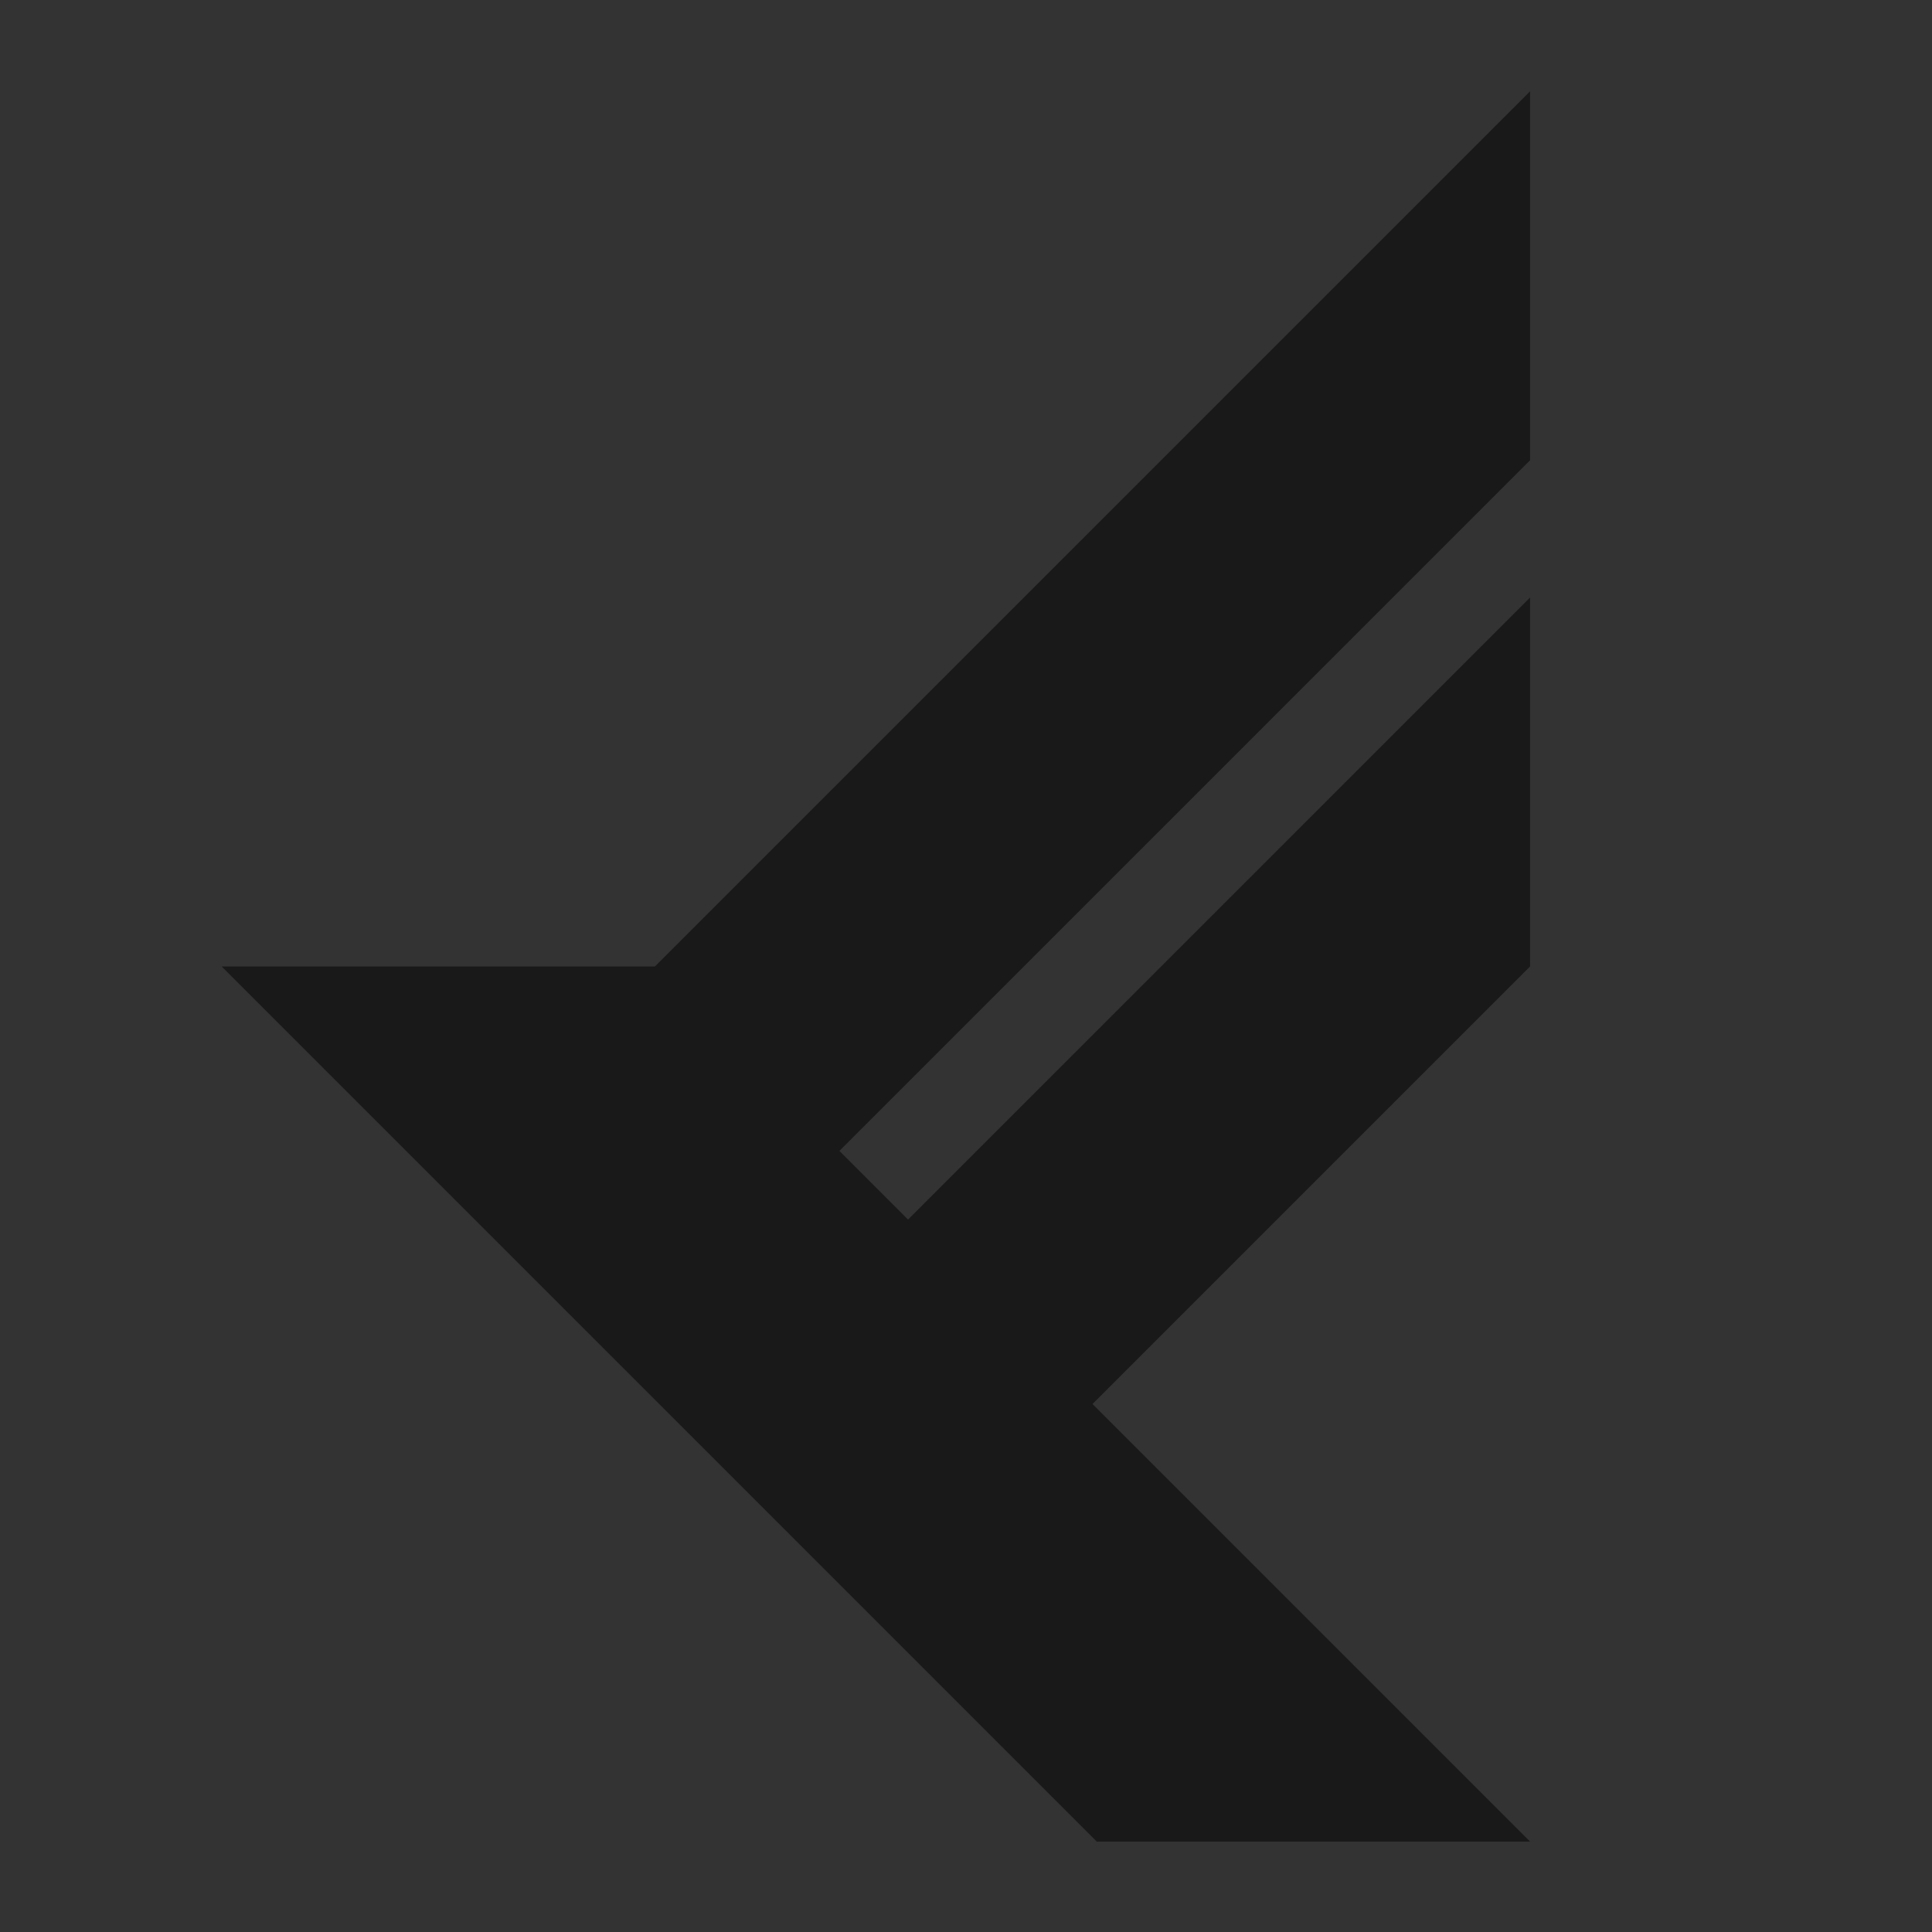 <?xml version="1.0" encoding="UTF-8" standalone="no"?>
<svg
   xmlns:dc="http://purl.org/dc/elements/1.1/"
   xmlns:cc="http://creativecommons.org/ns#"
   xmlns:rdf="http://www.w3.org/1999/02/22-rdf-syntax-ns#"
   xmlns:svg="http://www.w3.org/2000/svg"
   xmlns="http://www.w3.org/2000/svg"
   id="svg8"
   version="1.1"
   viewBox="0 0 10.583 10.583"
   height="10.583mm"
   width="10.583mm">
  <rect x="0" y="0" width="10.583" height="10.583" fill="#333333" stroke="none"/>
  <defs
     id="defs2" />
  <g
     transform="translate(-234.665,-14.561)"
     style="display:inline"
     id="layer1">
    <rect
       ry="0"
       rx="0"
       y="14.561"
       x="28.224"
       height="10.583"
       width="10.583"
       id="rect821"
       style="opacity:0.259;fill:#0a0a0a;fill-opacity:1;stroke:none;stroke-width:2.117;stroke-miterlimit:4;stroke-dasharray:none;stroke-opacity:1" />
    <rect
       style="opacity:0.259;fill:#0a0a0a;fill-opacity:1;stroke:none;stroke-width:2.117;stroke-miterlimit:4;stroke-dasharray:none;stroke-opacity:1"
       id="rect989"
       width="10.583"
       height="10.583"
       x="48.597"
       y="14.561"
       rx="0"
       ry="0" />
    <rect
       ry="0"
       rx="0"
       y="14.561"
       x="75.915"
       height="10.583"
       width="10.583"
       id="rect859"
       style="opacity:0.259;fill:#0a0a0a;fill-opacity:1;stroke:none;stroke-width:2.117;stroke-miterlimit:4;stroke-dasharray:none;stroke-opacity:1" />
    <rect
       style="opacity:0.259;fill:#0a0a0a;fill-opacity:1;stroke:none;stroke-width:2.117;stroke-miterlimit:4;stroke-dasharray:none;stroke-opacity:1"
       id="rect836"
       width="10.583"
       height="10.583"
       x="92.386"
       y="14.561"
       rx="0"
       ry="0" />
    <rect
       ry="0"
       rx="0"
       y="14.561"
       x="118.844"
       height="10.583"
       width="10.583"
       id="rect933"
       style="opacity:0.259;fill:#0a0a0a;fill-opacity:1;stroke:none;stroke-width:2.117;stroke-miterlimit:4;stroke-dasharray:none;stroke-opacity:1" />
    <rect
       style="opacity:0.259;fill:#0a0a0a;fill-opacity:1;stroke:none;stroke-width:2.117;stroke-miterlimit:4;stroke-dasharray:none;stroke-opacity:1"
       id="rect881"
       width="10.583"
       height="10.583"
       x="145.302"
       y="14.561"
       rx="0"
       ry="0" />
    <path
       id="path1519"
       d="m 150.615,15.067 c -0.532,-0.003 -0.61,0.769 -1.091,0.997 -0.481,0.229 -1.128,-0.197 -1.462,0.217 -0.334,0.414 0.221,0.957 0.1,1.475 -0.121,0.518 -0.859,0.759 -0.743,1.278 0.116,0.519 0.886,0.424 1.215,0.841 0.33,0.418 0.059,1.144 0.537,1.377 0.478,0.233 0.883,-0.428 1.415,-0.425 0.532,0.003 0.931,0.668 1.412,0.439 0.481,-0.229 0.216,-0.958 0.55,-1.373 0.334,-0.414 1.103,-0.311 1.224,-0.829 0.121,-0.518 -0.614,-0.766 -0.73,-1.286 -0.116,-0.519 0.444,-1.056 0.114,-1.474 -0.33,-0.418 -0.982,0.003 -1.46,-0.23 -0.478,-0.233 -0.549,-1.006 -1.081,-1.008 z m 2.256,5.546 c -0.006,0.04 -0.012,0.063 -0.019,0.109 -0.02,0.145 -0.043,0.317 -0.129,0.509 -0.086,0.192 -0.262,0.403 -0.498,0.515 -0.236,0.112 -0.508,0.116 -0.712,0.061 -0.203,-0.054 -0.351,-0.146 -0.476,-0.222 -0.048,-0.029 -0.074,-0.042 -0.115,-0.065 l 0.833,3.11 0.748,-1.296 1.296,0.748 z m -4.559,0.017 -0.924,3.451 1.296,-0.748 0.748,1.296 0.838,-3.125 c -0.048,0.027 -0.082,0.043 -0.14,0.078 -0.126,0.075 -0.275,0.163 -0.479,0.215 -0.204,0.052 -0.477,0.046 -0.712,-0.068 -0.235,-0.114 -0.407,-0.326 -0.491,-0.518 -0.084,-0.193 -0.106,-0.365 -0.125,-0.511 -0.004,-0.03 -0.008,-0.043 -0.011,-0.07 z"
       style="opacity:1;fill:#0a0a0a;fill-opacity:1;stroke:none;stroke-width:2.664;stroke-miterlimit:4;stroke-dasharray:none;stroke-opacity:1" />
    <path
       style="opacity:1;fill:#0a0a0a;fill-opacity:1;stroke:none;stroke-width:2.646;stroke-miterlimit:4;stroke-dasharray:none;stroke-opacity:1"
       id="path1537"
       d="m 163.914,18.714 c -0.413,0.336 -0.306,1.104 -0.823,1.228 -0.518,0.124 -0.769,-0.61 -1.289,-0.723 -0.52,-0.113 -1.054,0.45 -1.473,0.122 -0.419,-0.328 -0.003,-0.982 -0.238,-1.459 -0.236,-0.477 -1.009,-0.544 -1.014,-1.076 -0.005,-0.532 0.766,-0.614 0.992,-1.096 0.226,-0.482 -0.204,-1.127 0.209,-1.463 0.413,-0.336 0.958,0.216 1.475,0.092 0.518,-0.124 0.754,-0.862 1.274,-0.749 0.52,0.113 0.428,0.883 0.848,1.211 0.419,0.328 1.145,0.052 1.38,0.529 0.236,0.477 -0.424,0.886 -0.418,1.418 0.005,0.532 0.673,0.927 0.447,1.409 -0.226,0.482 -0.957,0.221 -1.369,0.557 z"
       transform="rotate(-12.003,169.141,23.033)" />
    <path
       style="opacity:1;fill:#0a0a0a;fill-opacity:1;stroke:none;stroke-width:2.664;stroke-miterlimit:4;stroke-dasharray:none;stroke-opacity:1"
       d="m 159.221,19.407 -1.253,4.675 1.296,-0.748 0.748,1.296 1.253,-4.675 z"
       id="path1539" />
    <path
       id="path1541"
       d="m 163.129,19.407 1.253,4.675 -1.296,-0.748 -0.748,1.296 -1.253,-4.675 z"
       style="opacity:1;fill:#0a0a0a;fill-opacity:1;stroke:none;stroke-width:2.664;stroke-miterlimit:4;stroke-dasharray:none;stroke-opacity:1" />
    <path
       id="path1549"
       d="m 150.594,16.381 c -1.052,0 -1.91,0.86 -1.91,1.912 0,1.052 0.858,1.91 1.91,1.91 1.052,0 1.912,-0.858 1.912,-1.91 0,-1.052 -0.86,-1.912 -1.912,-1.912 z m 0,0.529 c 0.766,0 1.383,0.616 1.383,1.383 0,0.766 -0.616,1.381 -1.383,1.381 -0.766,0 -1.381,-0.615 -1.381,-1.381 0,-0.766 0.615,-1.383 1.381,-1.383 z"
       style="color:#000000;font-style:normal;font-variant:normal;font-weight:normal;font-stretch:normal;font-size:medium;line-height:normal;font-family:sans-serif;font-variant-ligatures:normal;font-variant-position:normal;font-variant-caps:normal;font-variant-numeric:normal;font-variant-alternates:normal;font-feature-settings:normal;text-indent:0;text-align:start;text-decoration:none;text-decoration-line:none;text-decoration-style:solid;text-decoration-color:#000000;letter-spacing:normal;word-spacing:normal;text-transform:none;writing-mode:lr-tb;direction:ltr;text-orientation:mixed;dominant-baseline:auto;baseline-shift:baseline;text-anchor:start;white-space:normal;shape-padding:0;clip-rule:nonzero;display:inline;overflow:visible;visibility:visible;opacity:0.636;isolation:auto;mix-blend-mode:normal;color-interpolation:sRGB;color-interpolation-filters:linearRGB;solid-color:#000000;solid-opacity:1;vector-effect:none;fill:#cdcdcd;fill-opacity:0.259;fill-rule:nonzero;stroke:none;stroke-width:0.529;stroke-linecap:butt;stroke-linejoin:miter;stroke-miterlimit:4;stroke-dasharray:none;stroke-dashoffset:0;stroke-opacity:1;color-rendering:auto;image-rendering:auto;shape-rendering:auto;text-rendering:auto;enable-background:accumulate" />
    <rect
       y="15.537"
       x="141.912"
       height="2.051"
       width="2.051"
       id="rect1554"
       style="opacity:0.779;fill:none;fill-opacity:0.259;stroke:none;stroke-width:0.529;stroke-miterlimit:4;stroke-dasharray:none;stroke-opacity:0.259" />
    <rect
       ry="0"
       rx="0"
       y="14.561"
       x="171.761"
       height="10.583"
       width="10.583"
       id="rect868"
       style="opacity:0.259;fill:#0a0a0a;fill-opacity:1;stroke:none;stroke-width:2.117;stroke-miterlimit:4;stroke-dasharray:none;stroke-opacity:1" />
    <path
       id="rect870"
       d="m 156.568,10.669 c 0.104,-0.104 0.271,-0.104 0.374,5e-6 l 1.11,1.11 c 0.104,0.104 0.104,0.271 5e-5,0.374 -0.104,0.104 -0.271,0.104 -0.374,5e-6 l -1.11,-1.11 c -0.104,-0.104 -0.104,-0.271 5e-5,-0.374 z"
       style="opacity:1;fill:#61474f;fill-opacity:1;stroke:none;stroke-width:0.529;stroke-miterlimit:4;stroke-dasharray:none;stroke-opacity:0.259" />
    <rect
       transform="rotate(45)"
       style="opacity:0.667;fill:#a3474f;fill-opacity:1;stroke:none;stroke-width:0.529;stroke-miterlimit:4;stroke-dasharray:none;stroke-opacity:0.259"
       id="rect872"
       width="0.529"
       height="3.157"
       x="119.825"
       y="-106.059"
       rx="0.265"
       ry="0.265" />
    <path
       id="path1528"
       d="m 178.853,15.065 c -0.652,0 -1.429,1.07 -1.694,1.582 l 0.391,0.383 -0.535,-0.045 c 0,0 -0.477,1.033 -0.364,2.656 0.066,0.877 -0.037,1.497 -0.101,1.804 -0.22,0.019 -0.271,0.111 -0.271,0.111 v 0.321 c -0.8,0.18 -1.329,0.821 -1.329,1.768 0,0.771 0.808,0.99 1.807,0.99 1,0 1.807,-0.219 1.807,-0.99 0,-0.948 -0.528,-1.588 -1.328,-1.768 V 21.555 c 0,0 -0.05,-0.09 -0.259,-0.11 0.289,-0.861 0.652,-0.878 1.327,-1.77 l -0.394,-0.449 0.595,0.058 c 0,0 0.653,-1.252 0.766,-1.999 0.22,-1.455 -0.113,-2.187 -0.418,-2.22 z"
       style="display:inline;opacity:1;fill:#0a0a0a;fill-opacity:1;stroke:none;stroke-width:0.218;stroke-linecap:round;stroke-miterlimit:4;stroke-dasharray:none;stroke-dashoffset:0;stroke-opacity:1" />
    <path
       id="rect1569"
       d="m 178.821,15.595 c 0,0 -0.434,1.631 -0.741,2.48 -0.307,0.849 -1.094,2.589 -1.094,2.589 0,0 0.289,-1.921 0.596,-2.77 0.307,-0.849 1.238,-2.299 1.238,-2.299 z"
       style="opacity:1;fill:#a30a0a;fill-opacity:1;stroke:none;stroke-width:0.551;stroke-miterlimit:4;stroke-dasharray:none;stroke-opacity:0.259" />
    <rect
       style="opacity:0.259;fill:#0a0a0a;fill-opacity:1;stroke:none;stroke-width:2.117;stroke-miterlimit:4;stroke-dasharray:none;stroke-opacity:1"
       id="rect869"
       width="10.583"
       height="10.583"
       x="194.872"
       y="14.561"
       rx="0"
       ry="0" />
    <circle
       r="5.292"
       cy="19.851"
       cx="200.164"
       id="path871"
       style="opacity:1;fill:#a30a0a;fill-opacity:1;stroke:none;stroke-width:0.538;stroke-miterlimit:4;stroke-dasharray:none;stroke-opacity:0.259" />
    <path
       transform="matrix(0.265,0,0,0.265,92.386,14.561)"
       id="circle873"
       d="m 14.996,-90.004 c -8.272,0 -15,6.728 -15,15 0,8.272 6.728,15 15,15 0.001,0 0.003,0 0.004,0 v -1.992 c -0.001,10e-7 -0.003,0 -0.004,0 -7.192,0 -12.998,-5.816 -12.998,-13.008 0,-7.192 5.806,-13 12.998,-13 7.192,0 13.008,5.808 13.008,13 0,0.001 1e-6,0.003 0,0.004 h 1.992 c 0,-0.001 0,-0.003 0,-0.004 0,-8.272 -6.728,-15 -15,-15 z"
       style="color:#000000;font-style:normal;font-variant:normal;font-weight:normal;font-stretch:normal;font-size:medium;line-height:normal;font-family:sans-serif;font-variant-ligatures:normal;font-variant-position:normal;font-variant-caps:normal;font-variant-numeric:normal;font-variant-alternates:normal;font-feature-settings:normal;text-indent:0;text-align:start;text-decoration:none;text-decoration-line:none;text-decoration-style:solid;text-decoration-color:#000000;letter-spacing:normal;word-spacing:normal;text-transform:none;writing-mode:lr-tb;direction:ltr;text-orientation:mixed;dominant-baseline:auto;baseline-shift:baseline;text-anchor:start;white-space:normal;shape-padding:0;clip-rule:nonzero;display:inline;overflow:visible;visibility:visible;opacity:1;isolation:auto;mix-blend-mode:normal;color-interpolation:sRGB;color-interpolation-filters:linearRGB;solid-color:#000000;solid-opacity:1;vector-effect:none;fill:#000000;fill-opacity:1;fill-rule:nonzero;stroke:none;stroke-width:2;stroke-linecap:butt;stroke-linejoin:miter;stroke-miterlimit:4;stroke-dasharray:none;stroke-dashoffset:0;stroke-opacity:1;color-rendering:auto;image-rendering:auto;shape-rendering:auto;text-rendering:auto;enable-background:accumulate" />
    <path
       id="rect882"
       d="m 96.884,-3.351 2.799,1.773 -2.799,1.773 v 0 z"
       style="opacity:0.382;fill:#9a680a;fill-opacity:1;stroke:none;stroke-width:0.495;stroke-miterlimit:4;stroke-dasharray:none;stroke-opacity:1" />
    <rect
       ry="0"
       rx="0"
       y="14.561"
       x="216.039"
       height="10.583"
       width="10.583"
       id="rect877"
       style="opacity:0.259;fill:#0a0a0a;fill-opacity:1;stroke:none;stroke-width:2.117;stroke-miterlimit:4;stroke-dasharray:none;stroke-opacity:1" />
    <rect
       ry="0"
       rx="0"
       y="14.561"
       x="250.54"
       height="10.583"
       width="10.583"
       id="rect1496"
       style="opacity:0.259;fill:#0a0a0a;fill-opacity:1;stroke:none;stroke-width:2.117;stroke-miterlimit:4;stroke-dasharray:none;stroke-opacity:1" />
    <path
       id="path2825"
       d="m 254.28,23.8 c -0.747,-0.207 -1.37,-0.395 -1.384,-0.418 -0.014,-0.023 -0.05,-0.324 -0.078,-0.669 -0.029,-0.345 -0.119,-1.364 -0.199,-2.265 -0.081,-0.901 -0.185,-2.078 -0.232,-2.616 -0.047,-0.538 -0.095,-1.05 -0.107,-1.138 l -0.022,-0.16 h 3.382 3.382 l -0.022,0.181 c -0.025,0.204 -0.246,2.695 -0.444,4.988 -0.073,0.842 -0.141,1.572 -0.151,1.622 -0.02,0.097 0.104,0.057 -2.021,0.645 l -0.746,0.206 z m 2.276,-1.31 c 0.456,-0.124 0.832,-0.227 0.835,-0.229 0.008,-0.006 0.229,-2.501 0.228,-2.589 -1.7e-4,-0.07 -0.102,-0.074 -1.553,-0.074 h -1.553 l -3e-4,-0.117 c -1.6e-4,-0.064 -0.013,-0.246 -0.027,-0.404 l -0.027,-0.287 h 1.62 1.62 l 0.025,-0.245 c 0.014,-0.135 0.035,-0.336 0.047,-0.447 l 0.022,-0.202 h -2.155 -2.155 l 0.024,0.16 c 0.013,0.088 0.067,0.672 0.12,1.298 l 0.096,1.138 h 1.471 1.471 l -0.048,0.533 c -0.026,0.293 -0.055,0.539 -0.065,0.547 -0.009,0.008 -0.227,0.068 -0.485,0.133 l -0.468,0.119 -0.447,-0.127 c -0.429,-0.122 -0.447,-0.132 -0.458,-0.251 -0.006,-0.068 -0.022,-0.224 -0.035,-0.347 l -0.024,-0.223 h -0.415 c -0.228,0 -0.424,0.009 -0.435,0.019 -0.017,0.017 0.069,1.139 0.1,1.298 0.008,0.044 0.275,0.139 0.863,0.306 0.468,0.133 0.879,0.236 0.914,0.23 0.035,-0.006 0.437,-0.113 0.893,-0.237 z m -3.659,-7.232 v -0.638 h 0.213 0.213 v 0.213 0.213 h 0.191 0.191 v -0.213 -0.213 h 0.213 0.213 v 0.638 0.638 h -0.213 -0.213 v -0.213 -0.213 h -0.191 -0.191 v 0.213 0.213 h -0.213 -0.213 z m 1.829,0.213 v -0.425 h -0.191 -0.191 v -0.213 -0.213 h 0.57 0.57 l 0.015,0.213 0.015,0.213 -0.181,-2.6e-5 -0.181,-2.7e-5 v 0.425 0.425 h -0.213 -0.213 z m 0.979,-0.213 v -0.638 h 0.225 0.225 l 0.124,0.213 c 0.068,0.117 0.138,0.213 0.155,0.213 0.017,0 0.085,-0.096 0.151,-0.213 l 0.119,-0.213 0.223,-4.2e-5 0.223,-4.4e-5 v 0.638 0.638 h -0.213 -0.213 l -3.4e-4,-0.308 -3.5e-4,-0.308 -0.132,0.202 c -0.073,0.111 -0.147,0.202 -0.165,0.202 -0.018,0 -0.092,-0.091 -0.165,-0.202 l -0.132,-0.202 -3.5e-4,0.308 -3.4e-4,0.308 h -0.213 -0.213 z m 1.659,0 v -0.638 h 0.213 0.213 v 0.424 0.424 l 0.308,0.013 0.308,0.013 0.013,0.202 0.013,0.202 h -0.534 -0.534 z"
       style="fill:#a8ffff;fill-opacity:1;stroke-width:0.043" />
    <polygon
       transform="matrix(0.235,0,0,0.235,235.879,15.061)"
       style="fill:#191919;fill-opacity:1"
       class="st0"
       points="30.5,0 10.1,20.4 0,20.4 20.4,40.8 30.5,40.8 20.3,30.6 30.5,20.4 30.5,11.8 16,26.3 14.4,24.7 30.5,8.6 "
       id="polygon872" />
  </g>
  <g
     transform="translate(-234.665,-14.561)"
     style="display:inline"
     id="layer2">
    <rect
       style="opacity:1;fill:#0a0a0a;fill-opacity:1;stroke:none;stroke-width:2.117;stroke-miterlimit:4;stroke-dasharray:none;stroke-opacity:1"
       id="rect827"
       width="1.323"
       height="10.583"
       x="24.9"
       y="14.561"
       rx="0.529"
       ry="0.529" />
    <path
       id="path860"
       d="m 217.775,17.472 v 0.529 h 7.111 v -0.529 z m 0,2.117 v 0.529 h 7.111 v -0.529 z m 0,2.117 v 0.529 h 7.111 v -0.529 z"
       style="opacity:1;fill:#ab0a0a;fill-opacity:1;stroke:none;stroke-width:0.713;stroke-miterlimit:4;stroke-dasharray:none;stroke-opacity:1" />
    <rect
       style="opacity:1;fill:#0ada0a;fill-opacity:1;stroke:none;stroke-width:2.117;stroke-miterlimit:4;stroke-dasharray:none;stroke-opacity:1"
       id="rect928"
       width="0.529"
       height="11.319"
       x="-8.531"
       y="12.35"
       ry="0.265"
       rx="0.265"
       transform="rotate(-45)" />
    <rect
       style="opacity:1;fill:#0ada0a;fill-opacity:1;stroke:none;stroke-width:2.117;stroke-miterlimit:4;stroke-dasharray:none;stroke-opacity:1"
       id="rect930"
       width="0.529"
       height="11.319"
       x="-7.472"
       y="12.35"
       ry="0.265"
       rx="0.265"
       transform="rotate(-45)" />
    <rect
       style="opacity:1;fill:#0ada0a;fill-opacity:1;stroke:none;stroke-width:2.117;stroke-miterlimit:4;stroke-dasharray:none;stroke-opacity:1"
       id="rect932"
       width="0.529"
       height="11.319"
       x="-6.414"
       y="12.35"
       ry="0.265"
       rx="0.265"
       transform="rotate(-45)" />
    <rect
       style="opacity:1;fill:#0ada0a;fill-opacity:1;stroke:none;stroke-width:2.117;stroke-miterlimit:4;stroke-dasharray:none;stroke-opacity:1"
       id="rect934"
       width="0.529"
       height="11.319"
       x="-5.356"
       y="12.35"
       ry="0.265"
       rx="0.265"
       transform="rotate(-45)" />
    <rect
       rx="0.265"
       ry="0.265"
       y="12.35"
       x="-4.297"
       height="11.319"
       width="0.529"
       id="rect936"
       style="opacity:1;fill:#0ada0a;fill-opacity:1;stroke:none;stroke-width:2.117;stroke-miterlimit:4;stroke-dasharray:none;stroke-opacity:1"
       transform="rotate(-45)" />
    <rect
       style="opacity:1;fill:#0ada0a;fill-opacity:1;stroke:none;stroke-width:2.117;stroke-miterlimit:4;stroke-dasharray:none;stroke-opacity:1"
       id="rect938"
       width="0.529"
       height="11.319"
       x="-3.239"
       y="12.35"
       ry="0.265"
       rx="0.265"
       transform="rotate(-45)" />
    <rect
       style="opacity:1;fill:#0ada0a;fill-opacity:1;stroke:none;stroke-width:2.117;stroke-miterlimit:4;stroke-dasharray:none;stroke-opacity:1"
       id="rect940"
       width="0.529"
       height="11.319"
       x="-2.181"
       y="12.35"
       ry="0.265"
       rx="0.265"
       transform="rotate(-45)" />
    <rect
       rx="0.265"
       ry="0.265"
       y="12.35"
       x="-1.122"
       height="11.319"
       width="0.529"
       id="rect942"
       style="opacity:1;fill:#0ada0a;fill-opacity:1;stroke:none;stroke-width:2.117;stroke-miterlimit:4;stroke-dasharray:none;stroke-opacity:1"
       transform="rotate(-45)" />
    <rect
       rx="0.265"
       ry="0.265"
       y="12.35"
       x="-0.064"
       height="11.319"
       width="0.529"
       id="rect944"
       style="opacity:1;fill:#0ada0a;fill-opacity:1;stroke:none;stroke-width:2.117;stroke-miterlimit:4;stroke-dasharray:none;stroke-opacity:1"
       transform="rotate(-45)" />
    <rect
       rx="0.265"
       ry="0.265"
       y="12.35"
       x="0.994"
       height="11.319"
       width="0.529"
       id="rect946"
       style="opacity:1;fill:#0ada0a;fill-opacity:1;stroke:none;stroke-width:2.117;stroke-miterlimit:4;stroke-dasharray:none;stroke-opacity:1"
       transform="rotate(-45)" />
    <path
       id="path950"
       d="m 34.45,20.258 c -0.516,0.431 -0.623,1.13 -0.445,1.914 l 1.163,-0.671 z m 0.459,-0.264 0.717,1.242 1.163,-0.671 c -0.589,-0.546 -1.248,-0.802 -1.88,-0.571 z m -0.749,2.699 c 0.11,0.302 0.254,0.609 0.43,0.913 0.812,1.407 1.828,1.538 2.697,1.036 0.869,-0.502 1.263,-1.447 0.451,-2.854 -0.176,-0.304 -0.37,-0.583 -0.576,-0.829 z"
       style="opacity:1;fill:#0a0a0a;fill-opacity:1;stroke:none;stroke-width:1.613;stroke-miterlimit:4;stroke-dasharray:none;stroke-opacity:1" />
    <path
       style="opacity:1;fill:#0a0a0a;fill-opacity:1;stroke:none;stroke-width:2.117;stroke-miterlimit:4;stroke-dasharray:none;stroke-opacity:1"
       d="m 35.144,14.58 c -0.089,-0.051 -0.151,0.005 -0.151,0.005 l -1.353,1.391 1.048,0.605 0.529,-1.867 c 0,0 0.017,-0.083 -0.072,-0.134 z m -1.815,1.828 -3.975,6.884 1.146,0.661 3.975,-6.884 z m -4.239,7.343 -0.265,0.458 c -0.147,0.254 -0.06,0.576 0.194,0.723 l 0.229,0.132 c 0.254,0.147 0.576,0.06 0.723,-0.194 l 0.265,-0.458 z"
       id="path968" />
    <path
       style="opacity:1;fill:#0a0a0a;fill-opacity:1;stroke:none;stroke-width:1.613;stroke-miterlimit:4;stroke-dasharray:none;stroke-opacity:1"
       d="m 54.823,20.258 c -0.516,0.431 -0.623,1.13 -0.445,1.914 l 1.163,-0.671 z m 0.459,-0.264 0.717,1.242 1.163,-0.671 c -0.589,-0.546 -1.248,-0.802 -1.88,-0.571 z m -0.749,2.699 c 0.11,0.302 0.254,0.609 0.43,0.913 0.812,1.407 1.828,1.538 2.697,1.036 0.869,-0.502 1.263,-1.447 0.451,-2.854 -0.176,-0.304 -0.37,-0.583 -0.576,-0.829 z"
       id="path991" />
    <path
       id="path993"
       d="m 55.517,14.58 c -0.089,-0.051 -0.151,0.005 -0.151,0.005 l -1.353,1.391 1.048,0.605 0.529,-1.867 c 0,0 0.017,-0.083 -0.072,-0.134 z m -1.815,1.828 -3.975,6.884 1.146,0.661 3.975,-6.884 z m -4.239,7.343 -0.265,0.458 c -0.147,0.254 -0.06,0.576 0.194,0.723 l 0.229,0.132 c 0.254,0.147 0.576,0.06 0.723,-0.194 l 0.265,-0.458 z"
       style="opacity:1;fill:#0a0a0a;fill-opacity:1;stroke:none;stroke-width:2.117;stroke-miterlimit:4;stroke-dasharray:none;stroke-opacity:1" />
    <path
       id="path995"
       d="m 63.613,15.263 c 0,0 -1.559,1.618 -1.681,4.495 -0.122,2.877 0.986,5.288 0.986,5.288 h 0.695 0.695 c 0,0 1.108,-2.411 0.986,-5.288 -0.122,-2.877 -1.681,-4.495 -1.681,-4.495 z"
       style="display:inline;fill:#0a0a0a;fill-opacity:1;stroke:none;stroke-width:0.243;stroke-linecap:butt;stroke-linejoin:miter;stroke-miterlimit:4;stroke-dasharray:none;stroke-opacity:1" />
    <path
       id="path1004"
       d="m 62.323,21.606 c 0,0 -1.224,1.207 -0.992,2.91 h 1.422 z"
       style="display:inline;fill:#0a0a0a;fill-opacity:1;stroke:none;stroke-width:0.265px;stroke-linecap:butt;stroke-linejoin:miter;stroke-opacity:1" />
    <path
       id="path878"
       d="m 85.993,15.069 c -0.004,-0.004 -2.245,0.04 -4.362,1.985 -0.568,0.522 -1.048,1.082 -1.449,1.624 -0.573,0.084 -1.616,0.363 -2.341,1.316 l 0.975,0.975 c -0.148,0.318 -0.227,0.522 -0.227,0.522 l 0.491,0.491 0.491,0.491 c 0,0 0.204,-0.079 0.522,-0.227 l 0.975,0.975 c 0.953,-0.725 1.232,-1.768 1.316,-2.341 0.541,-0.401 1.102,-0.881 1.624,-1.449 1.945,-2.117 1.99,-4.358 1.985,-4.362 z m -1.499,1.499 c 0.31,0.31 0.31,0.813 0,1.123 -0.31,0.31 -0.813,0.31 -1.123,0 -0.31,-0.31 -0.31,-0.813 0,-1.123 0.31,-0.31 0.813,-0.31 1.123,0 z m -3.216,3.216 c 0.104,0.104 0.104,0.271 0,0.374 l -1.637,1.637 -0.374,-0.374 1.637,-1.637 c 0.104,-0.104 0.271,-0.104 0.374,0 z m -3.065,2.08 c 0,0 -0.612,0.197 -1.147,0.724 -0.665,0.657 -0.646,2.05 -0.646,2.05 0,0 1.393,0.019 2.05,-0.646 0.528,-0.534 0.724,-1.147 0.724,-1.147 l -0.491,-0.491 z"
       style="display:inline;fill:#0a0a0a;fill-opacity:1;stroke:none;stroke-width:0.243;stroke-linecap:butt;stroke-linejoin:miter;stroke-miterlimit:4;stroke-dasharray:none;stroke-opacity:1" />
    <path
       id="rect844"
       d="m 112.362,15.212 c 0.207,0.207 0.207,0.541 0,0.748 l -4.235,4.235 c -0.207,0.207 -0.541,0.207 -0.748,4e-6 -0.207,-0.207 -0.207,-0.541 0,-0.748 l 4.235,-4.235 c 0.207,-0.207 0.541,-0.207 0.748,-3e-6 z"
       style="opacity:1;fill:#22b8b8;fill-opacity:1;stroke:none;stroke-width:2.646;stroke-miterlimit:4;stroke-dasharray:none;stroke-opacity:1" />
    <path
       style="opacity:1;fill:#22b8b8;fill-opacity:1;stroke:none;stroke-width:2.646;stroke-miterlimit:4;stroke-dasharray:none;stroke-opacity:1"
       d="m 112.362,24.473 c 0.207,-0.207 0.207,-0.541 0,-0.748 l -4.235,-4.235 c -0.207,-0.207 -0.541,-0.207 -0.748,-4e-6 -0.207,0.207 -0.207,0.541 0,0.748 l 4.235,4.235 c 0.207,0.207 0.541,0.207 0.748,3e-6 z"
       id="path847" />
    <path
       id="path945"
       d="m 97.618,15.06 c -1.392,-9.3e-5 -1.959,1.162 -2.069,2.295 v 5.17e-4 c -0.099,-0.054 -0.327,-0.036 -0.332,0.474 -0.006,0.51 0.297,0.983 0.388,1.046 0.09,0.063 0.112,0.036 0.146,0.004 0.285,1.27 0.99,1.757 1.298,1.946 0.304,0.187 0.322,0.161 0.57,0.161 0.248,10e-6 0.266,0.027 0.57,-0.161 0.308,-0.189 1.012,-0.677 1.297,-1.947 0.034,0.031 0.056,0.059 0.147,-0.004 0.09,-0.063 0.392,-0.536 0.387,-1.046 -0.006,-0.51 -0.233,-0.529 -0.332,-0.474 -0.11,-1.133 -0.677,-2.295 -2.069,-2.295 z m 1.309,5.826 c -0.182,0.192 -0.347,0.322 -0.461,0.392 -0.331,0.204 -0.638,0.238 -0.848,0.238 -0.21,0 -0.517,-0.035 -0.847,-0.238 -0.11,-0.067 -0.268,-0.193 -0.442,-0.373 -1.547,0.288 -2.656,1.076 -2.656,2.179 0,1.404 1.793,1.535 4.005,1.535 2.212,0 4.005,-0.131 4.005,-1.535 0,-1.126 -1.156,-1.926 -2.755,-2.198 z"
       style="display:inline;opacity:1;fill:#0a0a0a;fill-opacity:1;stroke:none;stroke-width:1.352;stroke-linecap:round;stroke-miterlimit:4;stroke-dasharray:none;stroke-dashoffset:0;stroke-opacity:1" />
    <path
       style="display:inline;opacity:1;fill:#7fffff;fill-opacity:1;stroke:none;stroke-width:1.285;stroke-linecap:round;stroke-miterlimit:4;stroke-dasharray:none;stroke-dashoffset:0;stroke-opacity:1"
       d="m 108.009,46.151 c 0,1.334 -1.705,1.459 -3.807,1.459 -2.103,0 -3.807,-0.125 -3.807,-1.459 0,-1.334 1.705,-2.188 3.807,-2.188 2.103,0 3.807,0.854 3.807,2.188 z"
       id="path897" />
    <path
       style="display:inline;opacity:1;fill:#17ffff;fill-opacity:1;stroke:none;stroke-width:0.608;stroke-linecap:round;stroke-miterlimit:4;stroke-dasharray:none;stroke-dashoffset:0;stroke-opacity:1"
       d="m 103.002,42.415 -0.047,2.015 c 0,0 0.384,0.298 1.203,0.298 0.819,0 1.203,-0.298 1.203,-0.298 l -0.047,-2.015 z"
       id="path899" />
    <path
       style="display:inline;fill:#4c5aff;fill-opacity:1;stroke:none;stroke-width:0.514;stroke-linecap:butt;stroke-linejoin:miter;stroke-miterlimit:4;stroke-dasharray:none;stroke-opacity:1"
       d="m 102.178,40.511 c -0.094,-0.052 -0.311,-0.034 -0.316,0.451 -0.005,0.485 0.282,0.934 0.368,0.994 0.086,0.06 0.107,0.034 0.139,0.004 0.271,1.207 0.941,1.67 1.233,1.85 0.289,0.178 0.306,0.153 0.542,0.153 0.236,10e-6 0.253,0.025 0.542,-0.153 0.293,-0.18 0.962,-0.643 1.233,-1.85 0.033,0.03 0.054,0.056 0.14,-0.004 0.086,-0.06 0.373,-0.509 0.368,-0.994 -0.005,-0.485 -0.222,-0.503 -0.316,-0.451 -0.105,-1.077 -0.644,-2.181 -1.967,-2.181 -1.323,-8.8e-5 -1.862,1.104 -1.967,2.181 z"
       id="path901" />
    <path
       style="display:inline;opacity:1;fill:#7fffff;fill-opacity:1;stroke:none;stroke-width:1.338;stroke-linecap:round;stroke-miterlimit:4;stroke-dasharray:none;stroke-dashoffset:0;stroke-opacity:1"
       d="m 99.796,45.987 c 0,1.389 -1.775,1.519 -3.964,1.519 -2.189,0 -3.964,-0.13 -3.964,-1.519 0,-1.389 1.775,-2.278 3.964,-2.278 2.189,0 3.964,0.889 3.964,2.278 z"
       id="path916" />
    <path
       style="display:inline;opacity:1;fill:#17ffff;fill-opacity:1;stroke:none;stroke-width:0.633;stroke-linecap:round;stroke-miterlimit:4;stroke-dasharray:none;stroke-dashoffset:0;stroke-opacity:1"
       d="m 94.583,42.098 -0.049,2.098 c 0,0 0.4,0.31 1.252,0.31 0.852,0 1.252,-0.31 1.252,-0.31 l -0.049,-2.098 z"
       id="path918" />
    <path
       style="display:inline;fill:#4c5aff;fill-opacity:1;stroke:none;stroke-width:0.535;stroke-linecap:butt;stroke-linejoin:miter;stroke-miterlimit:4;stroke-dasharray:none;stroke-opacity:1"
       d="m 93.726,40.217 c -0.098,-0.054 -0.324,-0.035 -0.329,0.47 -0.005,0.505 0.294,0.973 0.383,1.035 0.089,0.062 0.111,0.036 0.145,0.005 0.282,1.257 0.979,1.738 1.284,1.926 0.301,0.185 0.318,0.159 0.564,0.159 0.245,10e-6 0.263,0.026 0.564,-0.159 0.305,-0.187 1.001,-0.67 1.284,-1.926 0.034,0.031 0.056,0.058 0.146,-0.005 0.089,-0.062 0.388,-0.53 0.383,-1.035 -0.005,-0.505 -0.231,-0.524 -0.329,-0.47 -0.109,-1.121 -0.67,-2.271 -2.047,-2.271 -1.377,-9.2e-5 -1.938,1.149 -2.047,2.271 z"
       id="path920" />
    <circle
       r="1.286"
       cy="16.57"
       cx="124.231"
       id="path1630"
       style="opacity:1;fill:none;fill-opacity:1;stroke:#000000;stroke-width:0.529;stroke-miterlimit:4;stroke-dasharray:none;stroke-opacity:1" />
    <path
       id="path895"
       d="m 122.292,17.077 c 0,0 -0.879,-1.08 -1.629,-0.331 -0.75,0.75 -0.671,3.383 1.239,6.648"
       style="fill:none;stroke:#000000;stroke-width:0.529;stroke-linecap:butt;stroke-linejoin:miter;stroke-miterlimit:4;stroke-dasharray:none;stroke-opacity:1" />
    <path
       id="path852"
       d="m 124.136,16.462 c -1.401,0 -2.537,0.615 -2.537,1.835 0,0.473 0.041,0.91 0.22,1.27 0.359,0.178 0.788,0.317 1.26,0.402 v -0.196 c 0,-0.431 0.362,-0.793 0.793,-0.793 h 0.529 c 0.431,0 0.793,0.363 0.793,0.793 v 0.196 c 0.471,-0.085 0.899,-0.221 1.258,-0.398 l -5.2e-4,-5.17e-4 c 0.181,-0.36 0.221,-0.799 0.221,-1.273 0,-1.22 -1.136,-1.835 -2.537,-1.835 z m -0.265,3.046 c -0.147,0 -0.265,0.118 -0.265,0.265 v 1.058 c 0,0.147 0.118,0.265 0.265,0.265 h 0.529 c 0.147,0 0.265,-0.118 0.265,-0.265 v -1.058 c 0,-0.147 -0.118,-0.265 -0.265,-0.265 z m -2.335,0.508 c -0.337,0.641 -0.483,1.445 -0.483,2.325 0,2.081 1.297,2.295 3.083,2.295 1.786,0 3.083,-0.215 3.083,-2.295 0,-0.879 -0.146,-1.683 -0.483,-2.323 -0.446,0.228 -0.969,0.397 -1.542,0.49 v 0.322 c 0,0.431 -0.363,0.793 -0.793,0.793 h -0.529 c -0.431,0 -0.793,-0.363 -0.793,-0.793 V 20.508 c -0.573,-0.094 -1.097,-0.263 -1.542,-0.491 z"
       style="display:inline;opacity:1;fill:#000000;fill-opacity:1;stroke:none;stroke-width:1.356;stroke-linecap:round;stroke-miterlimit:4;stroke-dasharray:none;stroke-dashoffset:0;stroke-opacity:1" />
    <path
       style="display:inline;opacity:1;fill:#000000;fill-opacity:1;stroke:none;stroke-width:1.356;stroke-linecap:round;stroke-miterlimit:4;stroke-dasharray:none;stroke-dashoffset:0;stroke-opacity:1"
       d="m 137.866,15.478 c -1.401,0 -2.537,0.615 -2.537,1.835 0,0.474 0.04,0.913 0.221,1.273 -0.544,0.689 -0.767,1.674 -0.767,2.772 0,2.081 1.297,2.295 3.082,2.295 1.786,0 3.082,-0.215 3.082,-2.295 0,-1.098 -0.222,-2.083 -0.767,-2.772 0.181,-0.36 0.221,-0.799 0.221,-1.273 0,-1.22 -1.136,-1.835 -2.537,-1.835 z"
       id="path868" />
  </g>
</svg>
